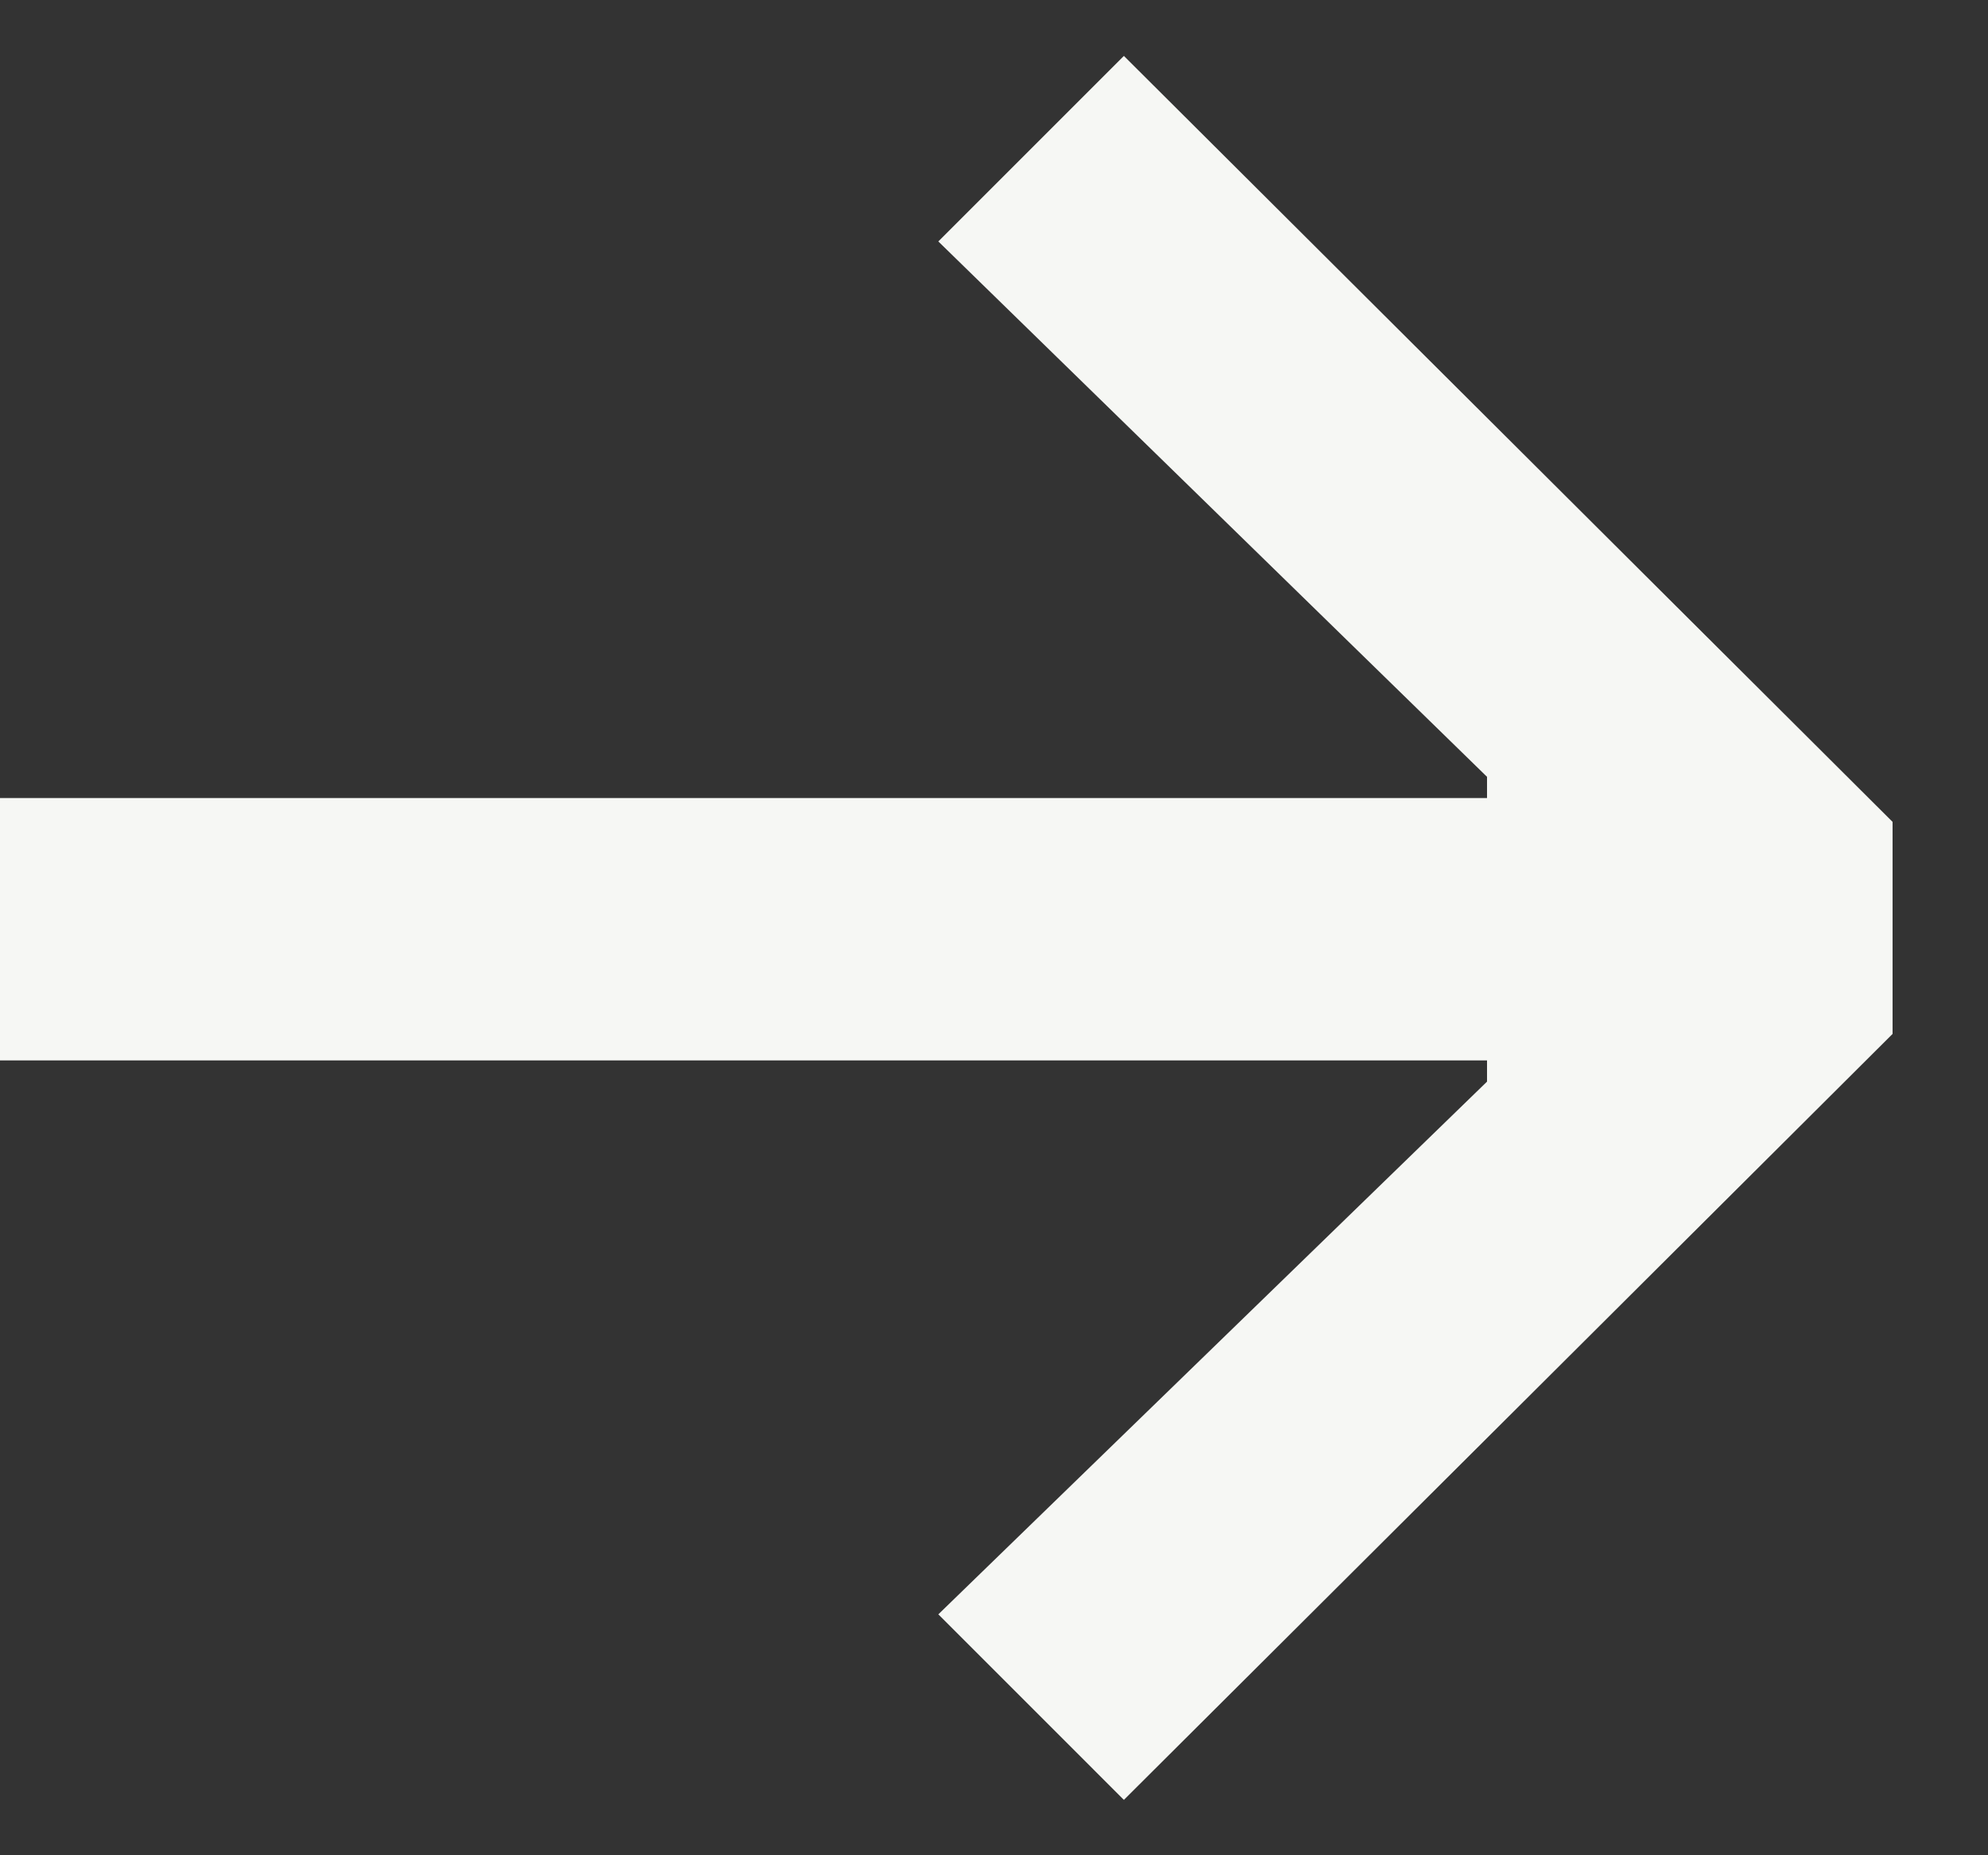 <svg width="15" height="14" viewBox="0 0 15 14" fill="none" xmlns="http://www.w3.org/2000/svg">
<rect x="0" y="0" width="15" height="14" fill="#333333" stroke="none"/>
<path d="M8.48 0.422L7.08 1.822L11.22 5.862V6.022H0V8.002H11.22V8.162L7.08 12.182L8.48 13.582L14.28 7.802V6.202L8.48 0.422Z" fill="#F6F7F4"/>
</svg>
